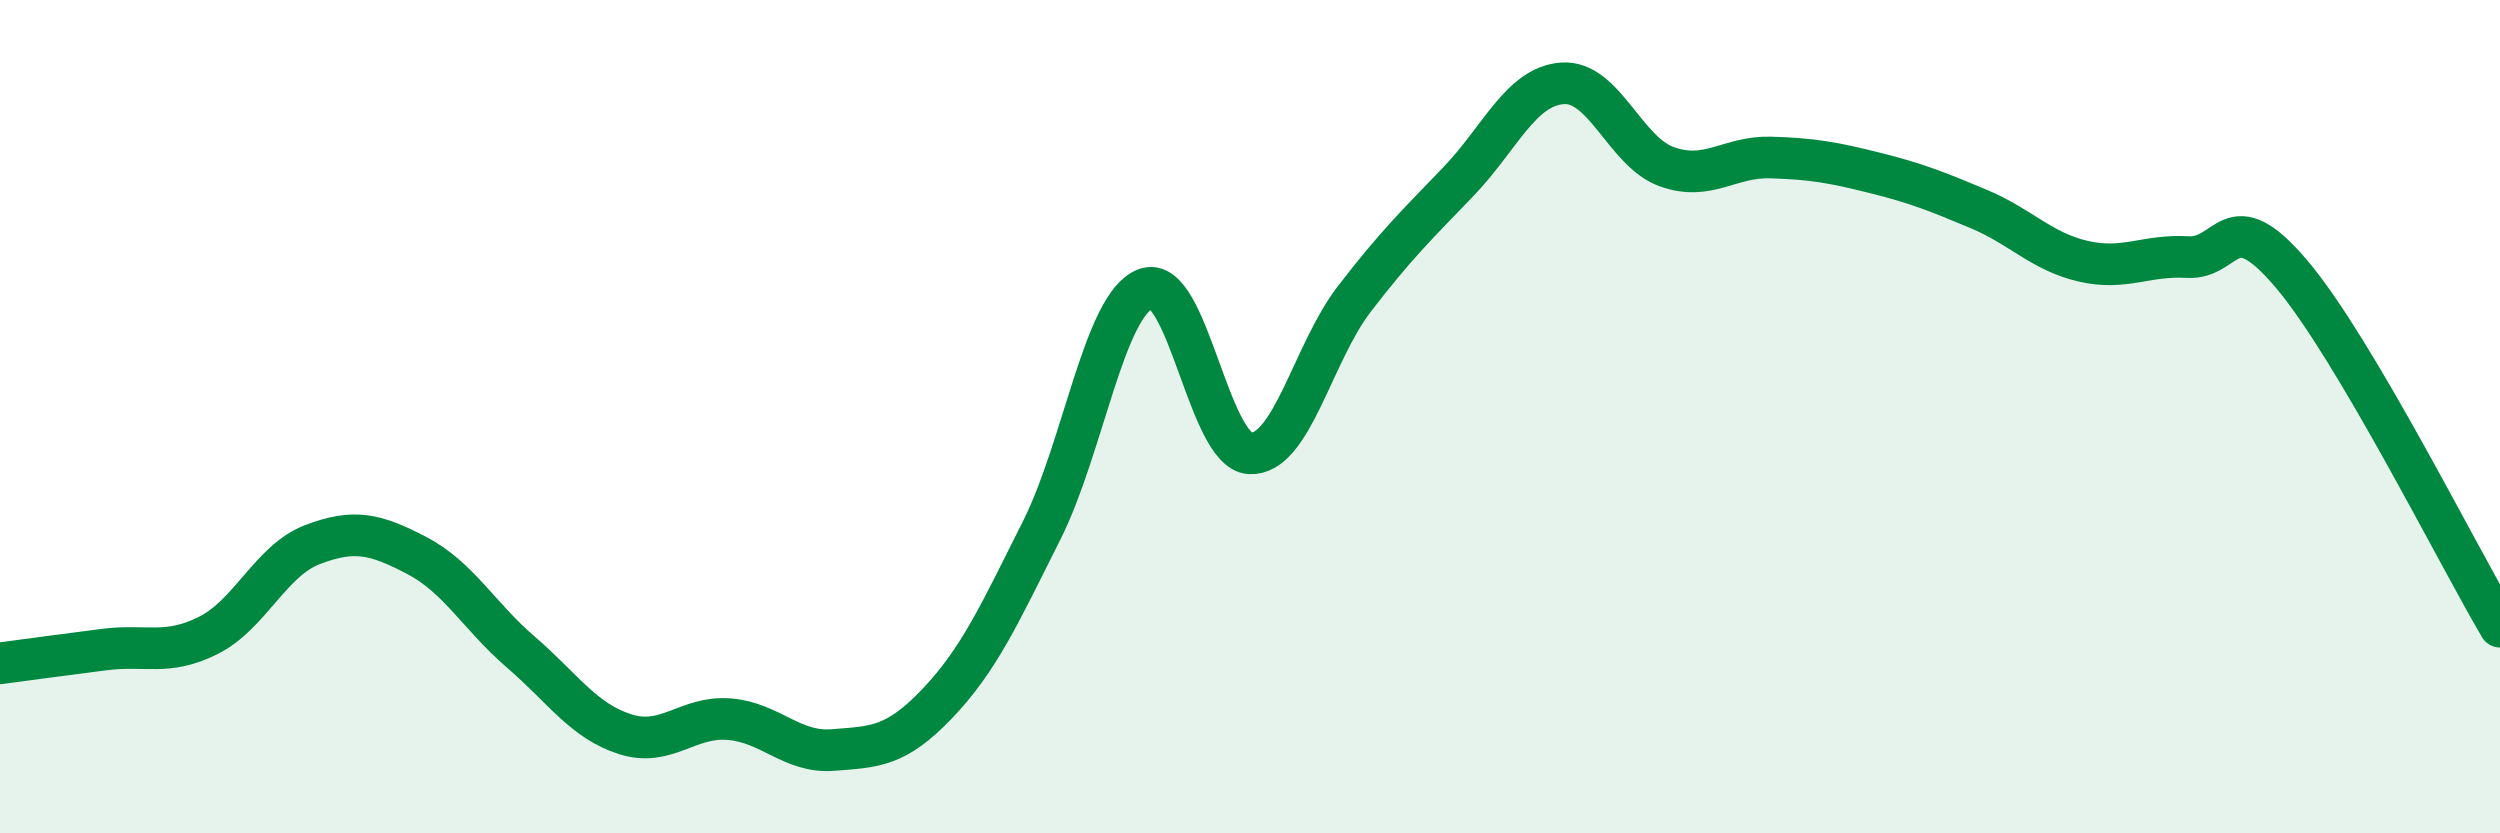 
    <svg width="60" height="20" viewBox="0 0 60 20" xmlns="http://www.w3.org/2000/svg">
      <path
        d="M 0,15.92 C 0.5,15.85 1.5,15.72 2.5,15.59 C 3.5,15.46 4,15.75 5,15.25 C 6,14.75 6.5,13.45 7.5,13.07 C 8.5,12.69 9,12.81 10,13.33 C 11,13.85 11.5,14.79 12.5,15.65 C 13.5,16.51 14,17.3 15,17.62 C 16,17.94 16.5,17.18 17.5,17.26 C 18.5,17.34 19,18.08 20,18 C 21,17.92 21.5,17.93 22.5,16.88 C 23.5,15.83 24,14.72 25,12.73 C 26,10.74 26.5,7.3 27.5,6.93 C 28.5,6.56 29,10.83 30,10.88 C 31,10.93 31.5,8.48 32.5,7.18 C 33.5,5.88 34,5.4 35,4.36 C 36,3.32 36.5,2.07 37.5,2 C 38.5,1.93 39,3.64 40,4 C 41,4.36 41.5,3.75 42.5,3.78 C 43.5,3.81 44,3.9 45,4.15 C 46,4.4 46.5,4.6 47.5,5.02 C 48.5,5.44 49,6.04 50,6.27 C 51,6.5 51.5,6.11 52.5,6.17 C 53.5,6.23 53.5,4.81 55,6.58 C 56.5,8.35 59,13.35 60,15.04L60 20L0 20Z"
        fill="#008740"
        opacity="0.1"
        stroke-linecap="round"
        stroke-linejoin="round"
      />
      <path
        d="M 0,15.92 C 0.5,15.85 1.5,15.72 2.5,15.59 C 3.5,15.46 4,15.75 5,15.25 C 6,14.75 6.5,13.45 7.5,13.07 C 8.5,12.69 9,12.81 10,13.33 C 11,13.85 11.5,14.79 12.5,15.65 C 13.5,16.51 14,17.3 15,17.62 C 16,17.94 16.5,17.18 17.5,17.26 C 18.5,17.34 19,18.08 20,18 C 21,17.92 21.5,17.93 22.5,16.88 C 23.5,15.83 24,14.72 25,12.73 C 26,10.74 26.5,7.3 27.5,6.93 C 28.5,6.56 29,10.83 30,10.88 C 31,10.93 31.5,8.48 32.5,7.18 C 33.5,5.88 34,5.4 35,4.36 C 36,3.32 36.5,2.07 37.5,2 C 38.5,1.93 39,3.64 40,4 C 41,4.36 41.5,3.75 42.5,3.78 C 43.5,3.81 44,3.9 45,4.15 C 46,4.4 46.5,4.6 47.5,5.02 C 48.5,5.44 49,6.04 50,6.27 C 51,6.5 51.5,6.11 52.5,6.17 C 53.5,6.23 53.5,4.81 55,6.58 C 56.5,8.35 59,13.35 60,15.04"
        stroke="#008740"
        stroke-width="1"
        fill="none"
        stroke-linecap="round"
        stroke-linejoin="round"
      />
    </svg>
  